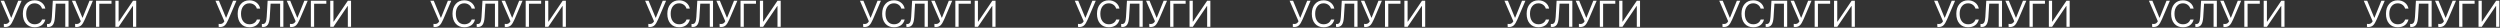 <?xml version="1.0" encoding="UTF-8"?> <svg xmlns="http://www.w3.org/2000/svg" width="2702" height="30" viewBox="0 0 2702 30" fill="none"><rect x="0" y="0" width="2702" height="30" fill="#333333" stroke="none"/> <path d="M5.703 29.195C5 29.195 4.479 29.111 4.141 28.941V25.777C4.557 25.881 5.078 25.934 5.703 25.934C6.758 25.934 7.65 25.699 8.379 25.23C9.108 24.762 9.753 24.013 10.312 22.984L0.684 0.816H4.434L11.992 19.078H12.305L19.688 0.816H23.34L14.707 20.934C13.366 24.059 12.044 26.22 10.742 27.418C9.453 28.603 7.773 29.195 5.703 29.195ZM37.383 29.469C33.49 29.469 30.397 28.16 28.105 25.543C25.827 22.913 24.688 19.365 24.688 14.898C24.688 10.471 25.84 6.943 28.145 4.312C30.449 1.669 33.529 0.348 37.383 0.348C40.378 0.348 42.93 1.168 45.039 2.809C47.161 4.436 48.483 6.604 49.004 9.312H45.41C44.902 7.568 43.919 6.181 42.461 5.152C41.003 4.111 39.31 3.59 37.383 3.59C34.635 3.59 32.435 4.618 30.781 6.676C29.128 8.733 28.301 11.474 28.301 14.898C28.301 18.362 29.121 21.116 30.762 23.16C32.402 25.204 34.616 26.227 37.402 26.227C39.395 26.227 41.087 25.784 42.48 24.898C43.874 24.013 44.85 22.763 45.41 21.148H49.004C48.314 23.831 46.966 25.888 44.961 27.32C42.956 28.753 40.43 29.469 37.383 29.469ZM74.082 29H70.566V3.98H60.273L59.375 18.453C59.141 22.203 58.45 24.931 57.305 26.637C56.172 28.329 54.466 29.176 52.188 29.176C51.667 29.176 51.211 29.111 50.82 28.98V25.836C51.107 25.914 51.458 25.953 51.875 25.953C53.216 25.953 54.206 25.361 54.844 24.176C55.495 22.991 55.898 21.038 56.055 18.316L57.07 0.816H74.082V29ZM82.734 29.195C82.031 29.195 81.51 29.111 81.172 28.941V25.777C81.588 25.881 82.109 25.934 82.734 25.934C83.789 25.934 84.681 25.699 85.41 25.23C86.139 24.762 86.784 24.013 87.344 22.984L77.715 0.816H81.465L89.023 19.078H89.336L96.719 0.816H100.371L91.738 20.934C90.397 24.059 89.076 26.22 87.773 27.418C86.484 28.603 84.805 29.195 82.734 29.195ZM107.324 29H103.789V0.816H120.508V4.02H107.324V29ZM143.75 29V6.578H143.438L128.203 29H124.727V0.816H128.203V23.316H128.516L143.75 0.816H147.227V29H143.75ZM237.891 29.195C237.188 29.195 236.667 29.111 236.328 28.941V25.777C236.745 25.881 237.266 25.934 237.891 25.934C238.945 25.934 239.837 25.699 240.566 25.23C241.296 24.762 241.94 24.013 242.5 22.984L232.871 0.816H236.621L244.18 19.078H244.492L251.875 0.816H255.527L246.895 20.934C245.553 24.059 244.232 26.22 242.93 27.418C241.641 28.603 239.961 29.195 237.891 29.195ZM269.57 29.469C265.677 29.469 262.585 28.16 260.293 25.543C258.014 22.913 256.875 19.365 256.875 14.898C256.875 10.471 258.027 6.943 260.332 4.312C262.637 1.669 265.716 0.348 269.57 0.348C272.565 0.348 275.117 1.168 277.227 2.809C279.349 4.436 280.671 6.604 281.191 9.312H277.598C277.09 7.568 276.107 6.181 274.648 5.152C273.19 4.111 271.497 3.59 269.57 3.59C266.823 3.59 264.622 4.618 262.969 6.676C261.315 8.733 260.488 11.474 260.488 14.898C260.488 18.362 261.309 21.116 262.949 23.16C264.59 25.204 266.803 26.227 269.59 26.227C271.582 26.227 273.275 25.784 274.668 24.898C276.061 24.013 277.038 22.763 277.598 21.148H281.191C280.501 23.831 279.154 25.888 277.148 27.32C275.143 28.753 272.617 29.469 269.57 29.469ZM306.27 29H302.754V3.98H292.461L291.562 18.453C291.328 22.203 290.638 24.931 289.492 26.637C288.359 28.329 286.654 29.176 284.375 29.176C283.854 29.176 283.398 29.111 283.008 28.98V25.836C283.294 25.914 283.646 25.953 284.062 25.953C285.404 25.953 286.393 25.361 287.031 24.176C287.682 22.991 288.086 21.038 288.242 18.316L289.258 0.816H306.27V29ZM314.922 29.195C314.219 29.195 313.698 29.111 313.359 28.941V25.777C313.776 25.881 314.297 25.934 314.922 25.934C315.977 25.934 316.868 25.699 317.598 25.23C318.327 24.762 318.971 24.013 319.531 22.984L309.902 0.816H313.652L321.211 19.078H321.523L328.906 0.816H332.559L323.926 20.934C322.585 24.059 321.263 26.22 319.961 27.418C318.672 28.603 316.992 29.195 314.922 29.195ZM339.512 29H335.977V0.816H352.695V4.02H339.512V29ZM375.938 29V6.578H375.625L360.391 29H356.914V0.816H360.391V23.316H360.703L375.938 0.816H379.414V29H375.938ZM470.078 29.195C469.375 29.195 468.854 29.111 468.516 28.941V25.777C468.932 25.881 469.453 25.934 470.078 25.934C471.133 25.934 472.025 25.699 472.754 25.23C473.483 24.762 474.128 24.013 474.688 22.984L465.059 0.816H468.809L476.367 19.078H476.68L484.062 0.816H487.715L479.082 20.934C477.741 24.059 476.419 26.22 475.117 27.418C473.828 28.603 472.148 29.195 470.078 29.195ZM501.758 29.469C497.865 29.469 494.772 28.16 492.48 25.543C490.202 22.913 489.062 19.365 489.062 14.898C489.062 10.471 490.215 6.943 492.52 4.312C494.824 1.669 497.904 0.348 501.758 0.348C504.753 0.348 507.305 1.168 509.414 2.809C511.536 4.436 512.858 6.604 513.379 9.312H509.785C509.277 7.568 508.294 6.181 506.836 5.152C505.378 4.111 503.685 3.59 501.758 3.59C499.01 3.59 496.81 4.618 495.156 6.676C493.503 8.733 492.676 11.474 492.676 14.898C492.676 18.362 493.496 21.116 495.137 23.16C496.777 25.204 498.991 26.227 501.777 26.227C503.77 26.227 505.462 25.784 506.855 24.898C508.249 24.013 509.225 22.763 509.785 21.148H513.379C512.689 23.831 511.341 25.888 509.336 27.32C507.331 28.753 504.805 29.469 501.758 29.469ZM538.457 29H534.941V3.98H524.648L523.75 18.453C523.516 22.203 522.826 24.931 521.68 26.637C520.547 28.329 518.841 29.176 516.562 29.176C516.042 29.176 515.586 29.111 515.195 28.98V25.836C515.482 25.914 515.833 25.953 516.25 25.953C517.591 25.953 518.581 25.361 519.219 24.176C519.87 22.991 520.273 21.038 520.43 18.316L521.445 0.816H538.457V29ZM547.109 29.195C546.406 29.195 545.885 29.111 545.547 28.941V25.777C545.964 25.881 546.484 25.934 547.109 25.934C548.164 25.934 549.056 25.699 549.785 25.23C550.514 24.762 551.159 24.013 551.719 22.984L542.09 0.816H545.84L553.398 19.078H553.711L561.094 0.816H564.746L556.113 20.934C554.772 24.059 553.451 26.22 552.148 27.418C550.859 28.603 549.18 29.195 547.109 29.195ZM571.699 29H568.164V0.816H584.883V4.02H571.699V29ZM608.125 29V6.578H607.812L592.578 29H589.102V0.816H592.578V23.316H592.891L608.125 0.816H611.602V29H608.125ZM702.266 29.195C701.562 29.195 701.042 29.111 700.703 28.941V25.777C701.12 25.881 701.641 25.934 702.266 25.934C703.32 25.934 704.212 25.699 704.941 25.23C705.671 24.762 706.315 24.013 706.875 22.984L697.246 0.816H700.996L708.555 19.078H708.867L716.25 0.816H719.902L711.27 20.934C709.928 24.059 708.607 26.22 707.305 27.418C706.016 28.603 704.336 29.195 702.266 29.195ZM733.945 29.469C730.052 29.469 726.96 28.16 724.668 25.543C722.389 22.913 721.25 19.365 721.25 14.898C721.25 10.471 722.402 6.943 724.707 4.312C727.012 1.669 730.091 0.348 733.945 0.348C736.94 0.348 739.492 1.168 741.602 2.809C743.724 4.436 745.046 6.604 745.566 9.312H741.973C741.465 7.568 740.482 6.181 739.023 5.152C737.565 4.111 735.872 3.59 733.945 3.59C731.198 3.59 728.997 4.618 727.344 6.676C725.69 8.733 724.863 11.474 724.863 14.898C724.863 18.362 725.684 21.116 727.324 23.16C728.965 25.204 731.178 26.227 733.965 26.227C735.957 26.227 737.65 25.784 739.043 24.898C740.436 24.013 741.413 22.763 741.973 21.148H745.566C744.876 23.831 743.529 25.888 741.523 27.32C739.518 28.753 736.992 29.469 733.945 29.469ZM770.645 29H767.129V3.98H756.836L755.938 18.453C755.703 22.203 755.013 24.931 753.867 26.637C752.734 28.329 751.029 29.176 748.75 29.176C748.229 29.176 747.773 29.111 747.383 28.98V25.836C747.669 25.914 748.021 25.953 748.438 25.953C749.779 25.953 750.768 25.361 751.406 24.176C752.057 22.991 752.461 21.038 752.617 18.316L753.633 0.816H770.645V29ZM779.297 29.195C778.594 29.195 778.073 29.111 777.734 28.941V25.777C778.151 25.881 778.672 25.934 779.297 25.934C780.352 25.934 781.243 25.699 781.973 25.23C782.702 24.762 783.346 24.013 783.906 22.984L774.277 0.816H778.027L785.586 19.078H785.898L793.281 0.816H796.934L788.301 20.934C786.96 24.059 785.638 26.22 784.336 27.418C783.047 28.603 781.367 29.195 779.297 29.195ZM803.887 29H800.352V0.816H817.07V4.02H803.887V29ZM840.312 29V6.578H840L824.766 29H821.289V0.816H824.766V23.316H825.078L840.312 0.816H843.789V29H840.312ZM934.453 29.195C933.75 29.195 933.229 29.111 932.891 28.941V25.777C933.307 25.881 933.828 25.934 934.453 25.934C935.508 25.934 936.4 25.699 937.129 25.23C937.858 24.762 938.503 24.013 939.062 22.984L929.434 0.816H933.184L940.742 19.078H941.055L948.438 0.816H952.09L943.457 20.934C942.116 24.059 940.794 26.22 939.492 27.418C938.203 28.603 936.523 29.195 934.453 29.195ZM966.133 29.469C962.24 29.469 959.147 28.16 956.855 25.543C954.577 22.913 953.438 19.365 953.438 14.898C953.438 10.471 954.59 6.943 956.895 4.312C959.199 1.669 962.279 0.348 966.133 0.348C969.128 0.348 971.68 1.168 973.789 2.809C975.911 4.436 977.233 6.604 977.754 9.312H974.16C973.652 7.568 972.669 6.181 971.211 5.152C969.753 4.111 968.06 3.59 966.133 3.59C963.385 3.59 961.185 4.618 959.531 6.676C957.878 8.733 957.051 11.474 957.051 14.898C957.051 18.362 957.871 21.116 959.512 23.16C961.152 25.204 963.366 26.227 966.152 26.227C968.145 26.227 969.837 25.784 971.23 24.898C972.624 24.013 973.6 22.763 974.16 21.148H977.754C977.064 23.831 975.716 25.888 973.711 27.32C971.706 28.753 969.18 29.469 966.133 29.469ZM1002.83 29H999.316V3.98H989.023L988.125 18.453C987.891 22.203 987.201 24.931 986.055 26.637C984.922 28.329 983.216 29.176 980.938 29.176C980.417 29.176 979.961 29.111 979.57 28.98V25.836C979.857 25.914 980.208 25.953 980.625 25.953C981.966 25.953 982.956 25.361 983.594 24.176C984.245 22.991 984.648 21.038 984.805 18.316L985.82 0.816H1002.83V29ZM1011.48 29.195C1010.78 29.195 1010.26 29.111 1009.92 28.941V25.777C1010.34 25.881 1010.86 25.934 1011.48 25.934C1012.54 25.934 1013.43 25.699 1014.16 25.23C1014.89 24.762 1015.53 24.013 1016.09 22.984L1006.46 0.816H1010.21L1017.77 19.078H1018.09L1025.47 0.816H1029.12L1020.49 20.934C1019.15 24.059 1017.83 26.22 1016.52 27.418C1015.23 28.603 1013.55 29.195 1011.48 29.195ZM1036.07 29H1032.54V0.816H1049.26V4.02H1036.07V29ZM1072.5 29V6.578H1072.19L1056.95 29H1053.48V0.816H1056.95V23.316H1057.27L1072.5 0.816H1075.98V29H1072.5ZM1166.64 29.195C1165.94 29.195 1165.42 29.111 1165.08 28.941V25.777C1165.49 25.881 1166.02 25.934 1166.64 25.934C1167.7 25.934 1168.59 25.699 1169.32 25.23C1170.05 24.762 1170.69 24.013 1171.25 22.984L1161.62 0.816H1165.37L1172.93 19.078H1173.24L1180.62 0.816H1184.28L1175.64 20.934C1174.3 24.059 1172.98 26.22 1171.68 27.418C1170.39 28.603 1168.71 29.195 1166.64 29.195ZM1198.32 29.469C1194.43 29.469 1191.33 28.16 1189.04 25.543C1186.76 22.913 1185.62 19.365 1185.62 14.898C1185.62 10.471 1186.78 6.943 1189.08 4.312C1191.39 1.669 1194.47 0.348 1198.32 0.348C1201.32 0.348 1203.87 1.168 1205.98 2.809C1208.1 4.436 1209.42 6.604 1209.94 9.312H1206.35C1205.84 7.568 1204.86 6.181 1203.4 5.152C1201.94 4.111 1200.25 3.59 1198.32 3.59C1195.57 3.59 1193.37 4.618 1191.72 6.676C1190.07 8.733 1189.24 11.474 1189.24 14.898C1189.24 18.362 1190.06 21.116 1191.7 23.16C1193.34 25.204 1195.55 26.227 1198.34 26.227C1200.33 26.227 1202.02 25.784 1203.42 24.898C1204.81 24.013 1205.79 22.763 1206.35 21.148H1209.94C1209.25 23.831 1207.9 25.888 1205.9 27.32C1203.89 28.753 1201.37 29.469 1198.32 29.469ZM1235.02 29H1231.5V3.98H1221.21L1220.31 18.453C1220.08 22.203 1219.39 24.931 1218.24 26.637C1217.11 28.329 1215.4 29.176 1213.12 29.176C1212.6 29.176 1212.15 29.111 1211.76 28.98V25.836C1212.04 25.914 1212.4 25.953 1212.81 25.953C1214.15 25.953 1215.14 25.361 1215.78 24.176C1216.43 22.991 1216.84 21.038 1216.99 18.316L1218.01 0.816H1235.02V29ZM1243.67 29.195C1242.97 29.195 1242.45 29.111 1242.11 28.941V25.777C1242.53 25.881 1243.05 25.934 1243.67 25.934C1244.73 25.934 1245.62 25.699 1246.35 25.23C1247.08 24.762 1247.72 24.013 1248.28 22.984L1238.65 0.816H1242.4L1249.96 19.078H1250.27L1257.66 0.816H1261.31L1252.68 20.934C1251.33 24.059 1250.01 26.22 1248.71 27.418C1247.42 28.603 1245.74 29.195 1243.67 29.195ZM1268.26 29H1264.73V0.816H1281.45V4.02H1268.26V29ZM1304.69 29V6.578H1304.38L1289.14 29H1285.66V0.816H1289.14V23.316H1289.45L1304.69 0.816H1308.16V29H1304.69ZM1398.83 29.195C1398.12 29.195 1397.6 29.111 1397.27 28.941V25.777C1397.68 25.881 1398.2 25.934 1398.83 25.934C1399.88 25.934 1400.77 25.699 1401.5 25.23C1402.23 24.762 1402.88 24.013 1403.44 22.984L1393.81 0.816H1397.56L1405.12 19.078H1405.43L1412.81 0.816H1416.46L1407.83 20.934C1406.49 24.059 1405.17 26.22 1403.87 27.418C1402.58 28.603 1400.9 29.195 1398.83 29.195ZM1430.51 29.469C1426.61 29.469 1423.52 28.16 1421.23 25.543C1418.95 22.913 1417.81 19.365 1417.81 14.898C1417.81 10.471 1418.96 6.943 1421.27 4.312C1423.57 1.669 1426.65 0.348 1430.51 0.348C1433.5 0.348 1436.05 1.168 1438.16 2.809C1440.29 4.436 1441.61 6.604 1442.13 9.312H1438.54C1438.03 7.568 1437.04 6.181 1435.59 5.152C1434.13 4.111 1432.43 3.59 1430.51 3.59C1427.76 3.59 1425.56 4.618 1423.91 6.676C1422.25 8.733 1421.43 11.474 1421.43 14.898C1421.43 18.362 1422.25 21.116 1423.89 23.16C1425.53 25.204 1427.74 26.227 1430.53 26.227C1432.52 26.227 1434.21 25.784 1435.61 24.898C1437 24.013 1437.98 22.763 1438.54 21.148H1442.13C1441.44 23.831 1440.09 25.888 1438.09 27.32C1436.08 28.753 1433.55 29.469 1430.51 29.469ZM1467.21 29H1463.69V3.98H1453.4L1452.5 18.453C1452.27 22.203 1451.58 24.931 1450.43 26.637C1449.3 28.329 1447.59 29.176 1445.31 29.176C1444.79 29.176 1444.34 29.111 1443.95 28.98V25.836C1444.23 25.914 1444.58 25.953 1445 25.953C1446.34 25.953 1447.33 25.361 1447.97 24.176C1448.62 22.991 1449.02 21.038 1449.18 18.316L1450.2 0.816H1467.21V29ZM1475.86 29.195C1475.16 29.195 1474.64 29.111 1474.3 28.941V25.777C1474.71 25.881 1475.23 25.934 1475.86 25.934C1476.91 25.934 1477.81 25.699 1478.54 25.23C1479.26 24.762 1479.91 24.013 1480.47 22.984L1470.84 0.816H1474.59L1482.15 19.078H1482.46L1489.84 0.816H1493.5L1484.86 20.934C1483.52 24.059 1482.2 26.22 1480.9 27.418C1479.61 28.603 1477.93 29.195 1475.86 29.195ZM1500.45 29H1496.91V0.816H1513.63V4.02H1500.45V29ZM1536.88 29V6.578H1536.56L1521.33 29H1517.85V0.816H1521.33V23.316H1521.64L1536.88 0.816H1540.35V29H1536.88ZM1631.02 29.195C1630.31 29.195 1629.79 29.111 1629.45 28.941V25.777C1629.87 25.881 1630.39 25.934 1631.02 25.934C1632.07 25.934 1632.96 25.699 1633.69 25.23C1634.42 24.762 1635.07 24.013 1635.62 22.984L1626 0.816H1629.75L1637.3 19.078H1637.62L1645 0.816H1648.65L1640.02 20.934C1638.68 24.059 1637.36 26.22 1636.05 27.418C1634.77 28.603 1633.09 29.195 1631.02 29.195ZM1662.7 29.469C1658.8 29.469 1655.71 28.16 1653.42 25.543C1651.14 22.913 1650 19.365 1650 14.898C1650 10.471 1651.15 6.943 1653.46 4.312C1655.76 1.669 1658.84 0.348 1662.7 0.348C1665.69 0.348 1668.24 1.168 1670.35 2.809C1672.47 4.436 1673.8 6.604 1674.32 9.312H1670.72C1670.21 7.568 1669.23 6.181 1667.77 5.152C1666.32 4.111 1664.62 3.59 1662.7 3.59C1659.95 3.59 1657.75 4.618 1656.09 6.676C1654.44 8.733 1653.61 11.474 1653.61 14.898C1653.61 18.362 1654.43 21.116 1656.07 23.16C1657.71 25.204 1659.93 26.227 1662.71 26.227C1664.71 26.227 1666.4 25.784 1667.79 24.898C1669.19 24.013 1670.16 22.763 1670.72 21.148H1674.32C1673.63 23.831 1672.28 25.888 1670.27 27.32C1668.27 28.753 1665.74 29.469 1662.7 29.469ZM1699.39 29H1695.88V3.98H1685.59L1684.69 18.453C1684.45 22.203 1683.76 24.931 1682.62 26.637C1681.48 28.329 1679.78 29.176 1677.5 29.176C1676.98 29.176 1676.52 29.111 1676.13 28.98V25.836C1676.42 25.914 1676.77 25.953 1677.19 25.953C1678.53 25.953 1679.52 25.361 1680.16 24.176C1680.81 22.991 1681.21 21.038 1681.37 18.316L1682.38 0.816H1699.39V29ZM1708.05 29.195C1707.34 29.195 1706.82 29.111 1706.48 28.941V25.777C1706.9 25.881 1707.42 25.934 1708.05 25.934C1709.1 25.934 1709.99 25.699 1710.72 25.23C1711.45 24.762 1712.1 24.013 1712.66 22.984L1703.03 0.816H1706.78L1714.34 19.078H1714.65L1722.03 0.816H1725.68L1717.05 20.934C1715.71 24.059 1714.39 26.22 1713.09 27.418C1711.8 28.603 1710.12 29.195 1708.05 29.195ZM1732.64 29H1729.1V0.816H1745.82V4.02H1732.64V29ZM1769.06 29V6.578H1768.75L1753.52 29H1750.04V0.816H1753.52V23.316H1753.83L1769.06 0.816H1772.54V29H1769.06ZM1863.2 29.195C1862.5 29.195 1861.98 29.111 1861.64 28.941V25.777C1862.06 25.881 1862.58 25.934 1863.2 25.934C1864.26 25.934 1865.15 25.699 1865.88 25.23C1866.61 24.762 1867.25 24.013 1867.81 22.984L1858.18 0.816H1861.93L1869.49 19.078H1869.8L1877.19 0.816H1880.84L1872.21 20.934C1870.87 24.059 1869.54 26.22 1868.24 27.418C1866.95 28.603 1865.27 29.195 1863.2 29.195ZM1894.88 29.469C1890.99 29.469 1887.9 28.16 1885.61 25.543C1883.33 22.913 1882.19 19.365 1882.19 14.898C1882.19 10.471 1883.34 6.943 1885.64 4.312C1887.95 1.669 1891.03 0.348 1894.88 0.348C1897.88 0.348 1900.43 1.168 1902.54 2.809C1904.66 4.436 1905.98 6.604 1906.5 9.312H1902.91C1902.4 7.568 1901.42 6.181 1899.96 5.152C1898.5 4.111 1896.81 3.59 1894.88 3.59C1892.14 3.59 1889.93 4.618 1888.28 6.676C1886.63 8.733 1885.8 11.474 1885.8 14.898C1885.8 18.362 1886.62 21.116 1888.26 23.16C1889.9 25.204 1892.12 26.227 1894.9 26.227C1896.89 26.227 1898.59 25.784 1899.98 24.898C1901.37 24.013 1902.35 22.763 1902.91 21.148H1906.5C1905.81 23.831 1904.47 25.888 1902.46 27.32C1900.46 28.753 1897.93 29.469 1894.88 29.469ZM1931.58 29H1928.07V3.98H1917.77L1916.88 18.453C1916.64 22.203 1915.95 24.931 1914.8 26.637C1913.67 28.329 1911.97 29.176 1909.69 29.176C1909.17 29.176 1908.71 29.111 1908.32 28.98V25.836C1908.61 25.914 1908.96 25.953 1909.38 25.953C1910.72 25.953 1911.71 25.361 1912.34 24.176C1912.99 22.991 1913.4 21.038 1913.55 18.316L1914.57 0.816H1931.58V29ZM1940.23 29.195C1939.53 29.195 1939.01 29.111 1938.67 28.941V25.777C1939.09 25.881 1939.61 25.934 1940.23 25.934C1941.29 25.934 1942.18 25.699 1942.91 25.23C1943.64 24.762 1944.28 24.013 1944.84 22.984L1935.21 0.816H1938.96L1946.52 19.078H1946.84L1954.22 0.816H1957.87L1949.24 20.934C1947.9 24.059 1946.58 26.22 1945.27 27.418C1943.98 28.603 1942.3 29.195 1940.23 29.195ZM1964.82 29H1961.29V0.816H1978.01V4.02H1964.82V29ZM2001.25 29V6.578H2000.94L1985.7 29H1982.23V0.816H1985.7V23.316H1986.02L2001.25 0.816H2004.73V29H2001.25ZM2095.39 29.195C2094.69 29.195 2094.17 29.111 2093.83 28.941V25.777C2094.24 25.881 2094.77 25.934 2095.39 25.934C2096.45 25.934 2097.34 25.699 2098.07 25.23C2098.8 24.762 2099.44 24.013 2100 22.984L2090.37 0.816H2094.12L2101.68 19.078H2101.99L2109.38 0.816H2113.03L2104.39 20.934C2103.05 24.059 2101.73 26.22 2100.43 27.418C2099.14 28.603 2097.46 29.195 2095.39 29.195ZM2127.07 29.469C2123.18 29.469 2120.08 28.16 2117.79 25.543C2115.51 22.913 2114.38 19.365 2114.38 14.898C2114.38 10.471 2115.53 6.943 2117.83 4.312C2120.14 1.669 2123.22 0.348 2127.07 0.348C2130.07 0.348 2132.62 1.168 2134.73 2.809C2136.85 4.436 2138.17 6.604 2138.69 9.312H2135.1C2134.59 7.568 2133.61 6.181 2132.15 5.152C2130.69 4.111 2129 3.59 2127.07 3.59C2124.32 3.59 2122.12 4.618 2120.47 6.676C2118.82 8.733 2117.99 11.474 2117.99 14.898C2117.99 18.362 2118.81 21.116 2120.45 23.16C2122.09 25.204 2124.3 26.227 2127.09 26.227C2129.08 26.227 2130.77 25.784 2132.17 24.898C2133.56 24.013 2134.54 22.763 2135.1 21.148H2138.69C2138 23.831 2136.65 25.888 2134.65 27.32C2132.64 28.753 2130.12 29.469 2127.07 29.469ZM2163.77 29H2160.25V3.98H2149.96L2149.06 18.453C2148.83 22.203 2148.14 24.931 2146.99 26.637C2145.86 28.329 2144.15 29.176 2141.88 29.176C2141.35 29.176 2140.9 29.111 2140.51 28.98V25.836C2140.79 25.914 2141.15 25.953 2141.56 25.953C2142.9 25.953 2143.89 25.361 2144.53 24.176C2145.18 22.991 2145.59 21.038 2145.74 18.316L2146.76 0.816H2163.77V29ZM2172.42 29.195C2171.72 29.195 2171.2 29.111 2170.86 28.941V25.777C2171.28 25.881 2171.8 25.934 2172.42 25.934C2173.48 25.934 2174.37 25.699 2175.1 25.23C2175.83 24.762 2176.47 24.013 2177.03 22.984L2167.4 0.816H2171.15L2178.71 19.078H2179.02L2186.41 0.816H2190.06L2181.43 20.934C2180.08 24.059 2178.76 26.22 2177.46 27.418C2176.17 28.603 2174.49 29.195 2172.42 29.195ZM2197.01 29H2193.48V0.816H2210.2V4.02H2197.01V29ZM2233.44 29V6.578H2233.12L2217.89 29H2214.41V0.816H2217.89V23.316H2218.2L2233.44 0.816H2236.91V29H2233.44ZM2327.58 29.195C2326.88 29.195 2326.35 29.111 2326.02 28.941V25.777C2326.43 25.881 2326.95 25.934 2327.58 25.934C2328.63 25.934 2329.52 25.699 2330.25 25.23C2330.98 24.762 2331.63 24.013 2332.19 22.984L2322.56 0.816H2326.31L2333.87 19.078H2334.18L2341.56 0.816H2345.21L2336.58 20.934C2335.24 24.059 2333.92 26.22 2332.62 27.418C2331.33 28.603 2329.65 29.195 2327.58 29.195ZM2359.26 29.469C2355.36 29.469 2352.27 28.16 2349.98 25.543C2347.7 22.913 2346.56 19.365 2346.56 14.898C2346.56 10.471 2347.71 6.943 2350.02 4.312C2352.32 1.669 2355.4 0.348 2359.26 0.348C2362.25 0.348 2364.8 1.168 2366.91 2.809C2369.04 4.436 2370.36 6.604 2370.88 9.312H2367.29C2366.78 7.568 2365.79 6.181 2364.34 5.152C2362.88 4.111 2361.18 3.59 2359.26 3.59C2356.51 3.59 2354.31 4.618 2352.66 6.676C2351 8.733 2350.18 11.474 2350.18 14.898C2350.18 18.362 2351 21.116 2352.64 23.16C2354.28 25.204 2356.49 26.227 2359.28 26.227C2361.27 26.227 2362.96 25.784 2364.36 24.898C2365.75 24.013 2366.73 22.763 2367.29 21.148H2370.88C2370.19 23.831 2368.84 25.888 2366.84 27.32C2364.83 28.753 2362.3 29.469 2359.26 29.469ZM2395.96 29H2392.44V3.98H2382.15L2381.25 18.453C2381.02 22.203 2380.33 24.931 2379.18 26.637C2378.05 28.329 2376.34 29.176 2374.06 29.176C2373.54 29.176 2373.09 29.111 2372.7 28.98V25.836C2372.98 25.914 2373.33 25.953 2373.75 25.953C2375.09 25.953 2376.08 25.361 2376.72 24.176C2377.37 22.991 2377.77 21.038 2377.93 18.316L2378.95 0.816H2395.96V29ZM2404.61 29.195C2403.91 29.195 2403.39 29.111 2403.05 28.941V25.777C2403.46 25.881 2403.98 25.934 2404.61 25.934C2405.66 25.934 2406.56 25.699 2407.29 25.23C2408.01 24.762 2408.66 24.013 2409.22 22.984L2399.59 0.816H2403.34L2410.9 19.078H2411.21L2418.59 0.816H2422.25L2413.61 20.934C2412.27 24.059 2410.95 26.22 2409.65 27.418C2408.36 28.603 2406.68 29.195 2404.61 29.195ZM2429.2 29H2425.66V0.816H2442.38V4.02H2429.2V29ZM2465.62 29V6.578H2465.31L2450.08 29H2446.6V0.816H2450.08V23.316H2450.39L2465.62 0.816H2469.1V29H2465.62ZM2559.77 29.195C2559.06 29.195 2558.54 29.111 2558.2 28.941V25.777C2558.62 25.881 2559.14 25.934 2559.77 25.934C2560.82 25.934 2561.71 25.699 2562.44 25.23C2563.17 24.762 2563.82 24.013 2564.38 22.984L2554.75 0.816H2558.5L2566.05 19.078H2566.37L2573.75 0.816H2577.4L2568.77 20.934C2567.43 24.059 2566.11 26.22 2564.8 27.418C2563.52 28.603 2561.84 29.195 2559.77 29.195ZM2591.45 29.469C2587.55 29.469 2584.46 28.16 2582.17 25.543C2579.89 22.913 2578.75 19.365 2578.75 14.898C2578.75 10.471 2579.9 6.943 2582.21 4.312C2584.51 1.669 2587.59 0.348 2591.45 0.348C2594.44 0.348 2596.99 1.168 2599.1 2.809C2601.22 4.436 2602.55 6.604 2603.07 9.312H2599.47C2598.96 7.568 2597.98 6.181 2596.52 5.152C2595.07 4.111 2593.37 3.59 2591.45 3.59C2588.7 3.59 2586.5 4.618 2584.84 6.676C2583.19 8.733 2582.36 11.474 2582.36 14.898C2582.36 18.362 2583.18 21.116 2584.82 23.16C2586.46 25.204 2588.68 26.227 2591.46 26.227C2593.46 26.227 2595.15 25.784 2596.54 24.898C2597.94 24.013 2598.91 22.763 2599.47 21.148H2603.07C2602.38 23.831 2601.03 25.888 2599.02 27.32C2597.02 28.753 2594.49 29.469 2591.45 29.469ZM2628.14 29H2624.63V3.98H2614.34L2613.44 18.453C2613.2 22.203 2612.51 24.931 2611.37 26.637C2610.23 28.329 2608.53 29.176 2606.25 29.176C2605.73 29.176 2605.27 29.111 2604.88 28.98V25.836C2605.17 25.914 2605.52 25.953 2605.94 25.953C2607.28 25.953 2608.27 25.361 2608.91 24.176C2609.56 22.991 2609.96 21.038 2610.12 18.316L2611.13 0.816H2628.14V29ZM2636.8 29.195C2636.09 29.195 2635.57 29.111 2635.23 28.941V25.777C2635.65 25.881 2636.17 25.934 2636.8 25.934C2637.85 25.934 2638.74 25.699 2639.47 25.23C2640.2 24.762 2640.85 24.013 2641.41 22.984L2631.78 0.816H2635.53L2643.09 19.078H2643.4L2650.78 0.816H2654.43L2645.8 20.934C2644.46 24.059 2643.14 26.22 2641.84 27.418C2640.55 28.603 2638.87 29.195 2636.8 29.195ZM2661.39 29H2657.85V0.816H2674.57V4.02H2661.39V29ZM2697.81 29V6.578H2697.5L2682.27 29H2678.79V0.816H2682.27V23.316H2682.58L2697.81 0.816H2701.29V29H2697.81Z" fill="white"></path> </svg> 